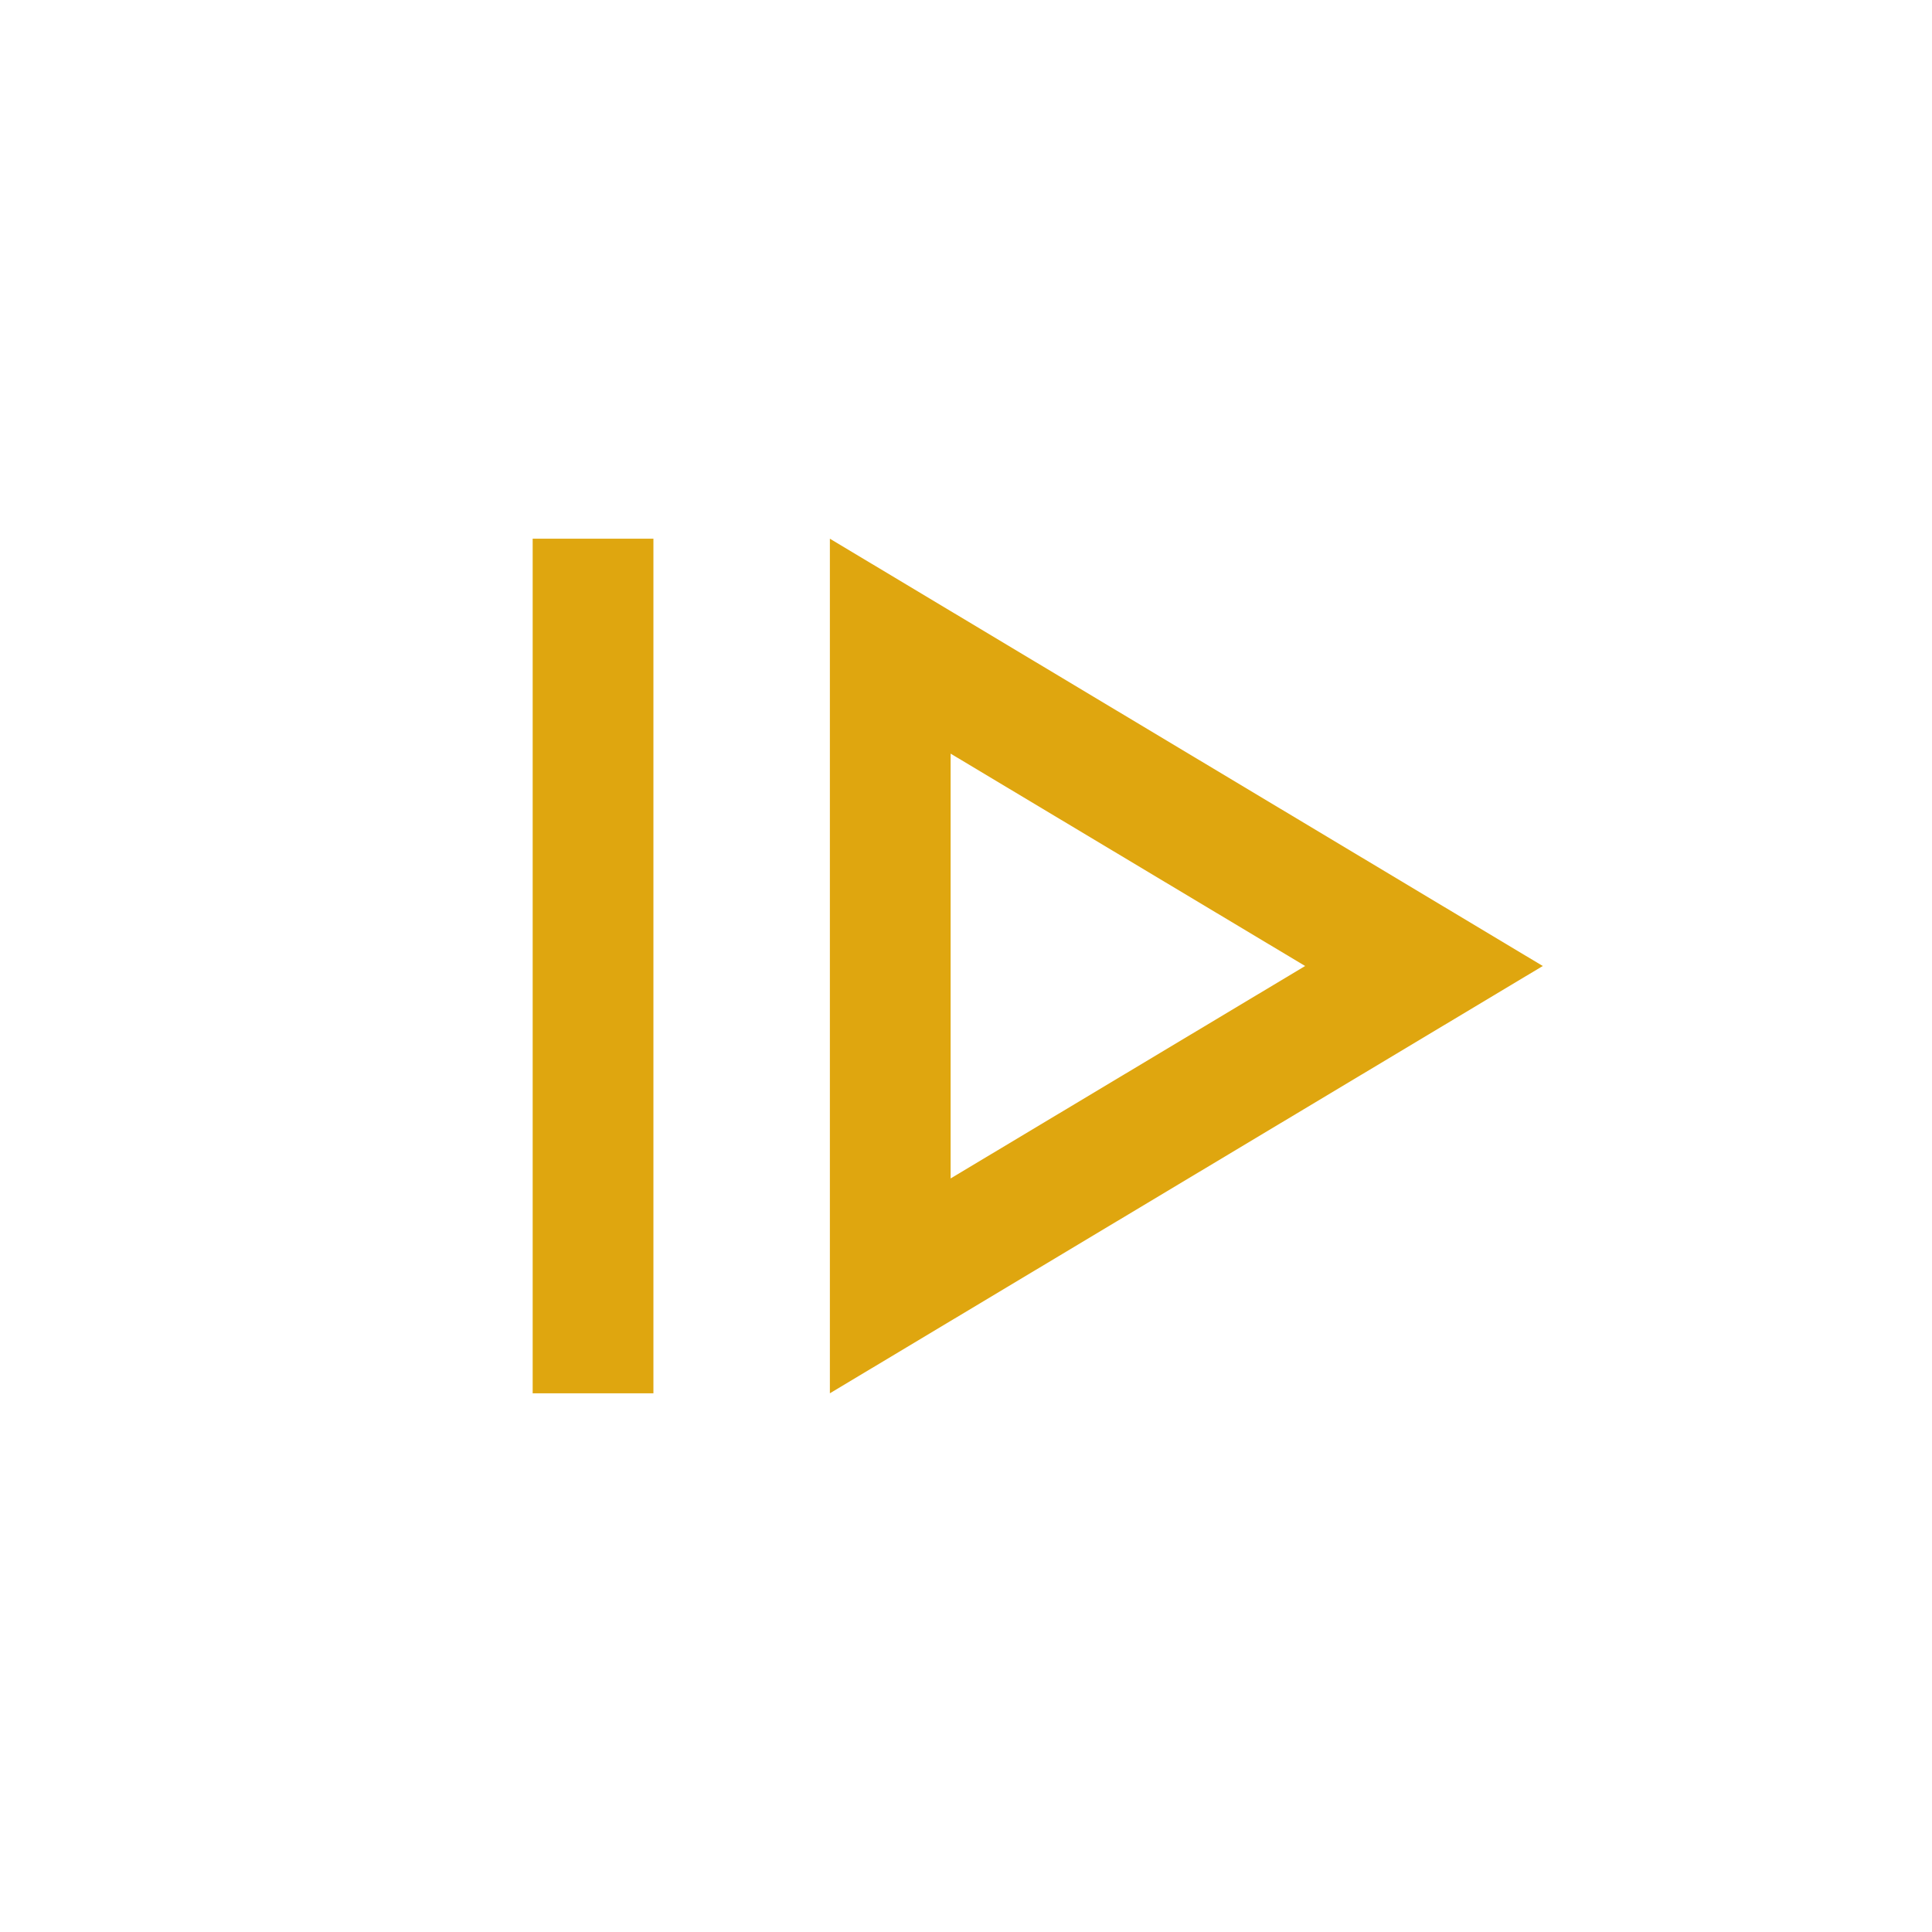 <svg width="24" height="24" viewBox="0 0 24 24" fill="none" xmlns="http://www.w3.org/2000/svg">
<g id="resume">
<mask id="mask0_213_820" style="mask-type:alpha" maskUnits="userSpaceOnUse" x="0" y="0" width="24" height="24">
<rect id="Bounding box" width="24" height="24" fill="#D9D9D9"/>
</mask>
<g mask="url(#mask0_213_820)">
<path id="resume_2" d="M6.617 17.308V6.692H8.117V17.308H6.617ZM10.309 17.308L19.165 12L10.309 6.692V17.308ZM11.809 14.639V9.362L16.213 12L11.809 14.639Z" fill="#DFA60F"/>
</g>
</g>
</svg>
